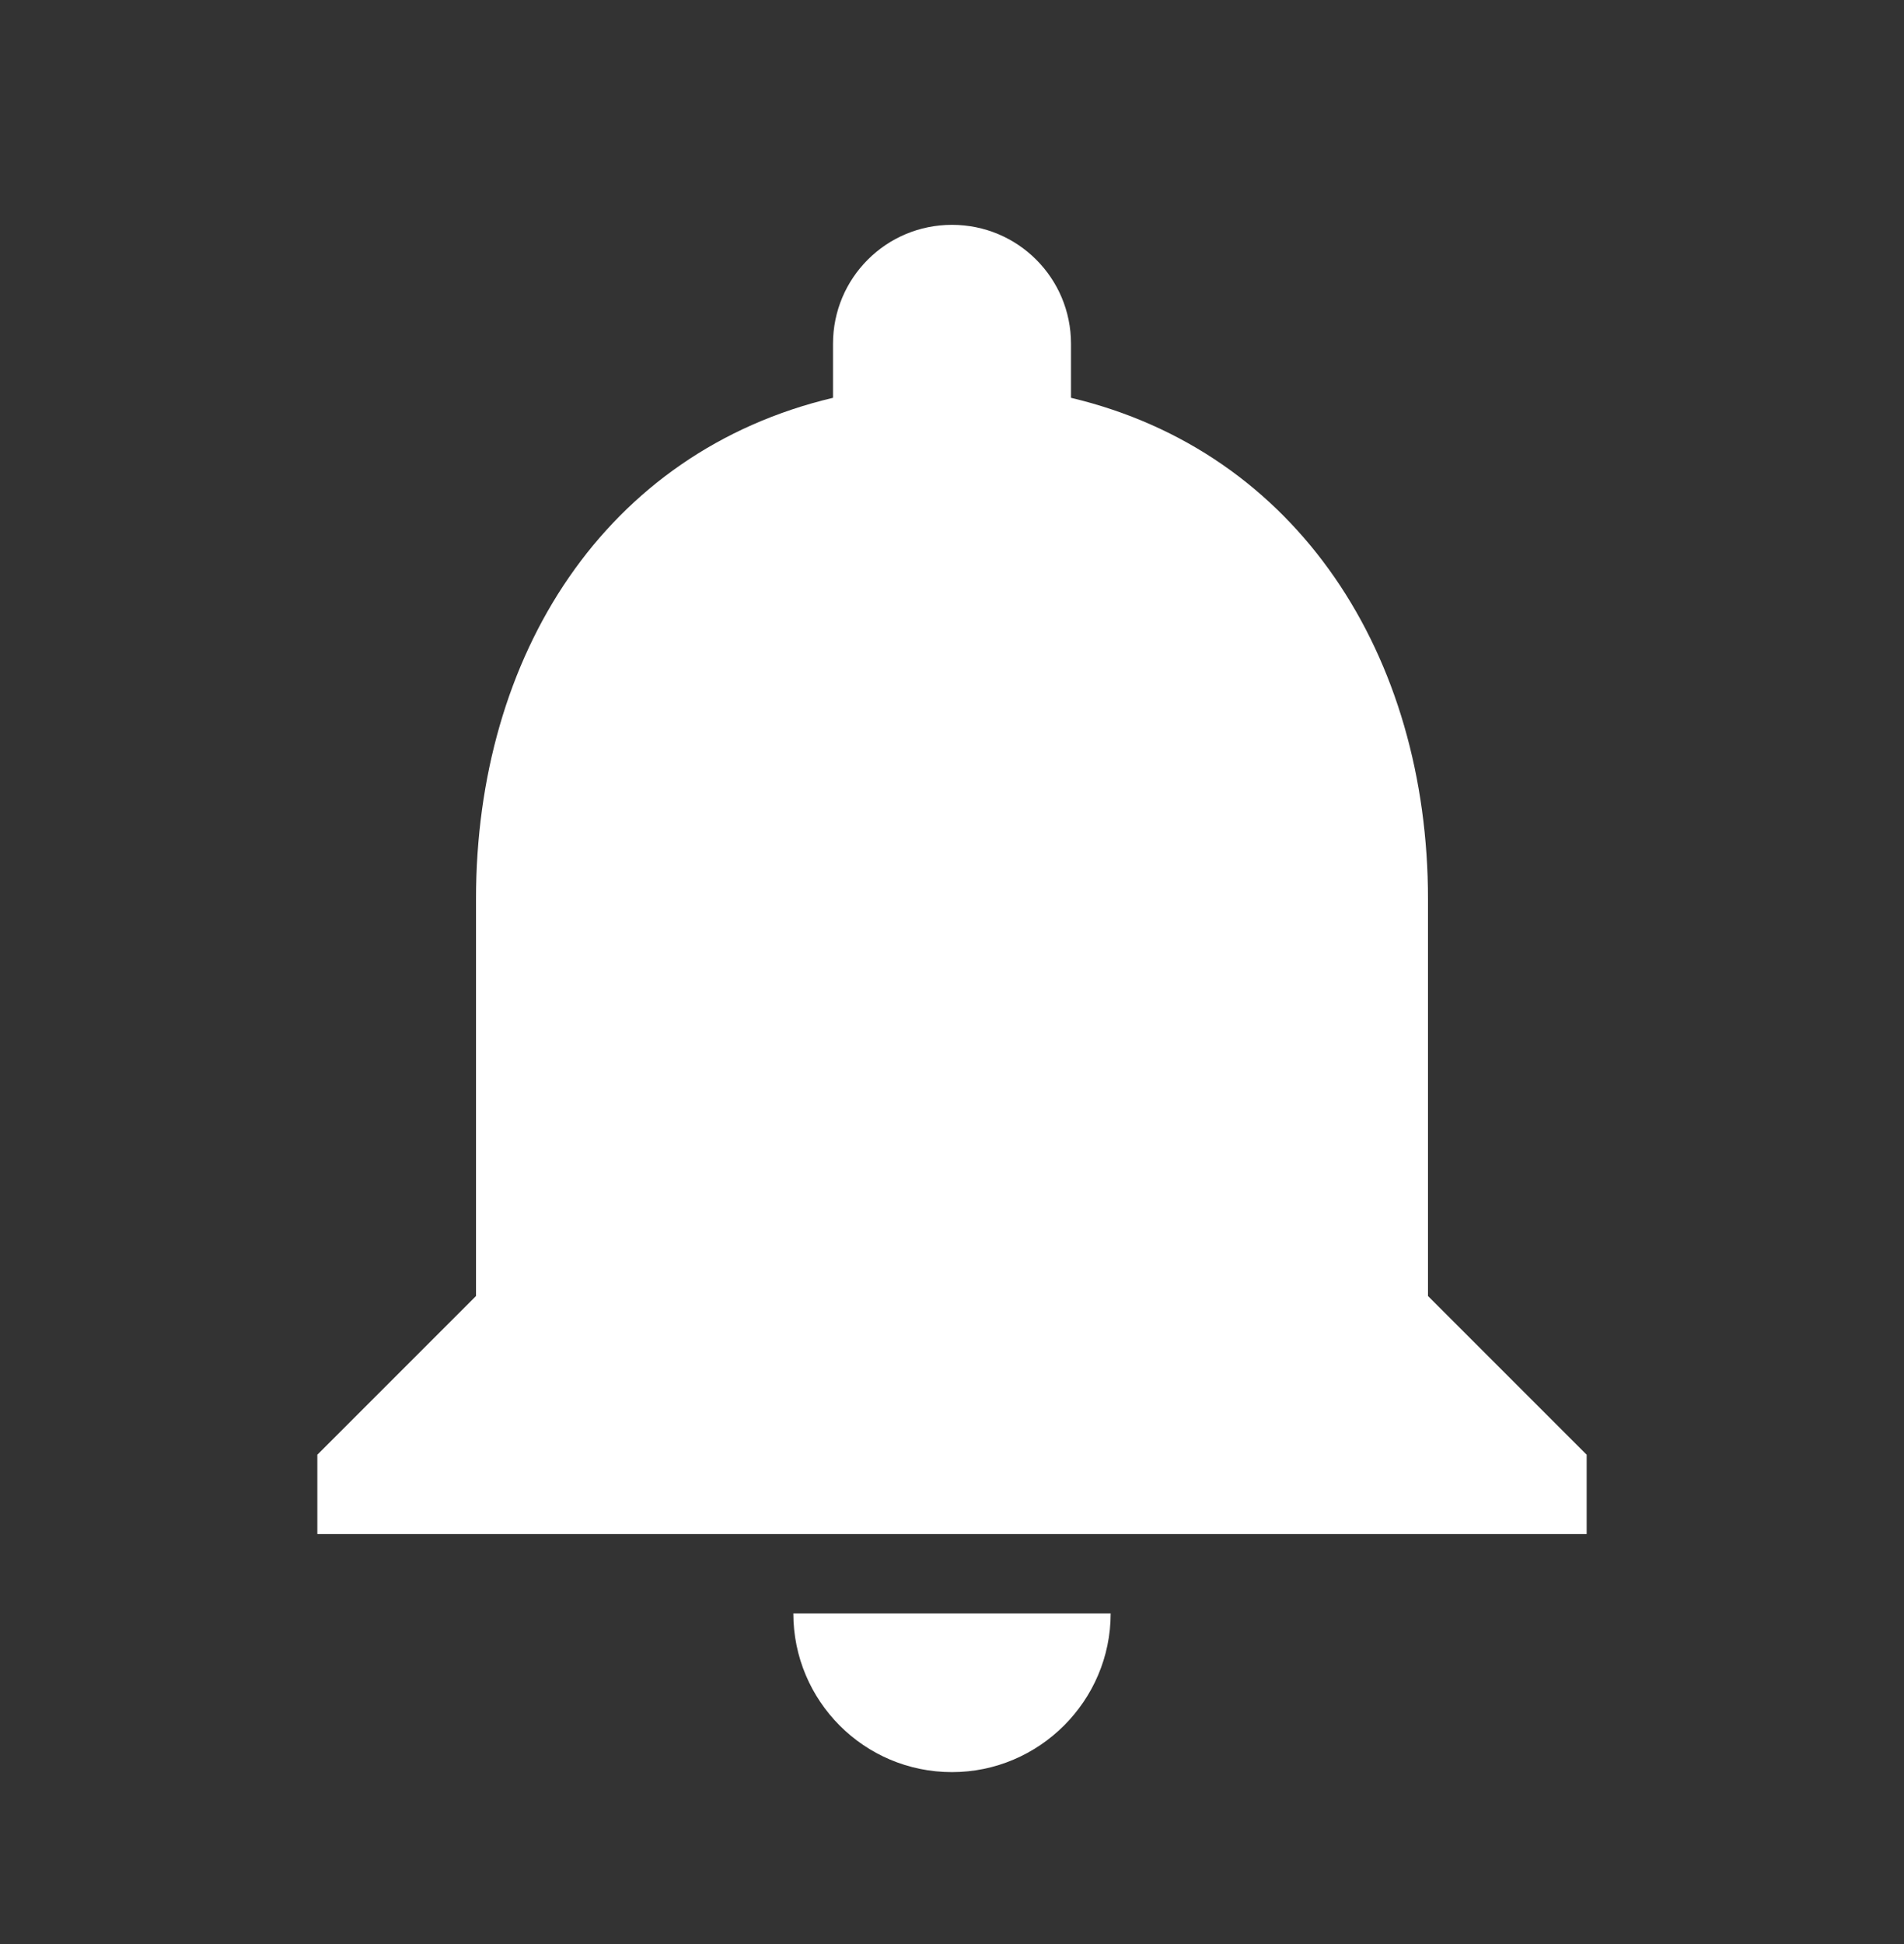 <svg width="48" height="49" viewBox="0 0 48 49" fill="none" xmlns="http://www.w3.org/2000/svg">
<rect x="0" y="0" width="48" height="49" fill="#333333" stroke="none"/>
<path fill-rule="evenodd" clip-rule="evenodd" d="M36 22.666V32.666L40 36.666V38.666H8V36.666L12 32.666V22.666C12 16.506 15.26 11.386 21 10.027V8.666C21 7.006 22.34 5.667 24 5.667C25.66 5.667 27 7.006 27 8.666V10.027C32.72 11.386 36 16.526 36 22.666ZM28 40.666C28 42.867 26.2 44.666 24 44.666C21.78 44.666 20 42.867 20 40.666H28Z" fill="white"/>
</svg>
